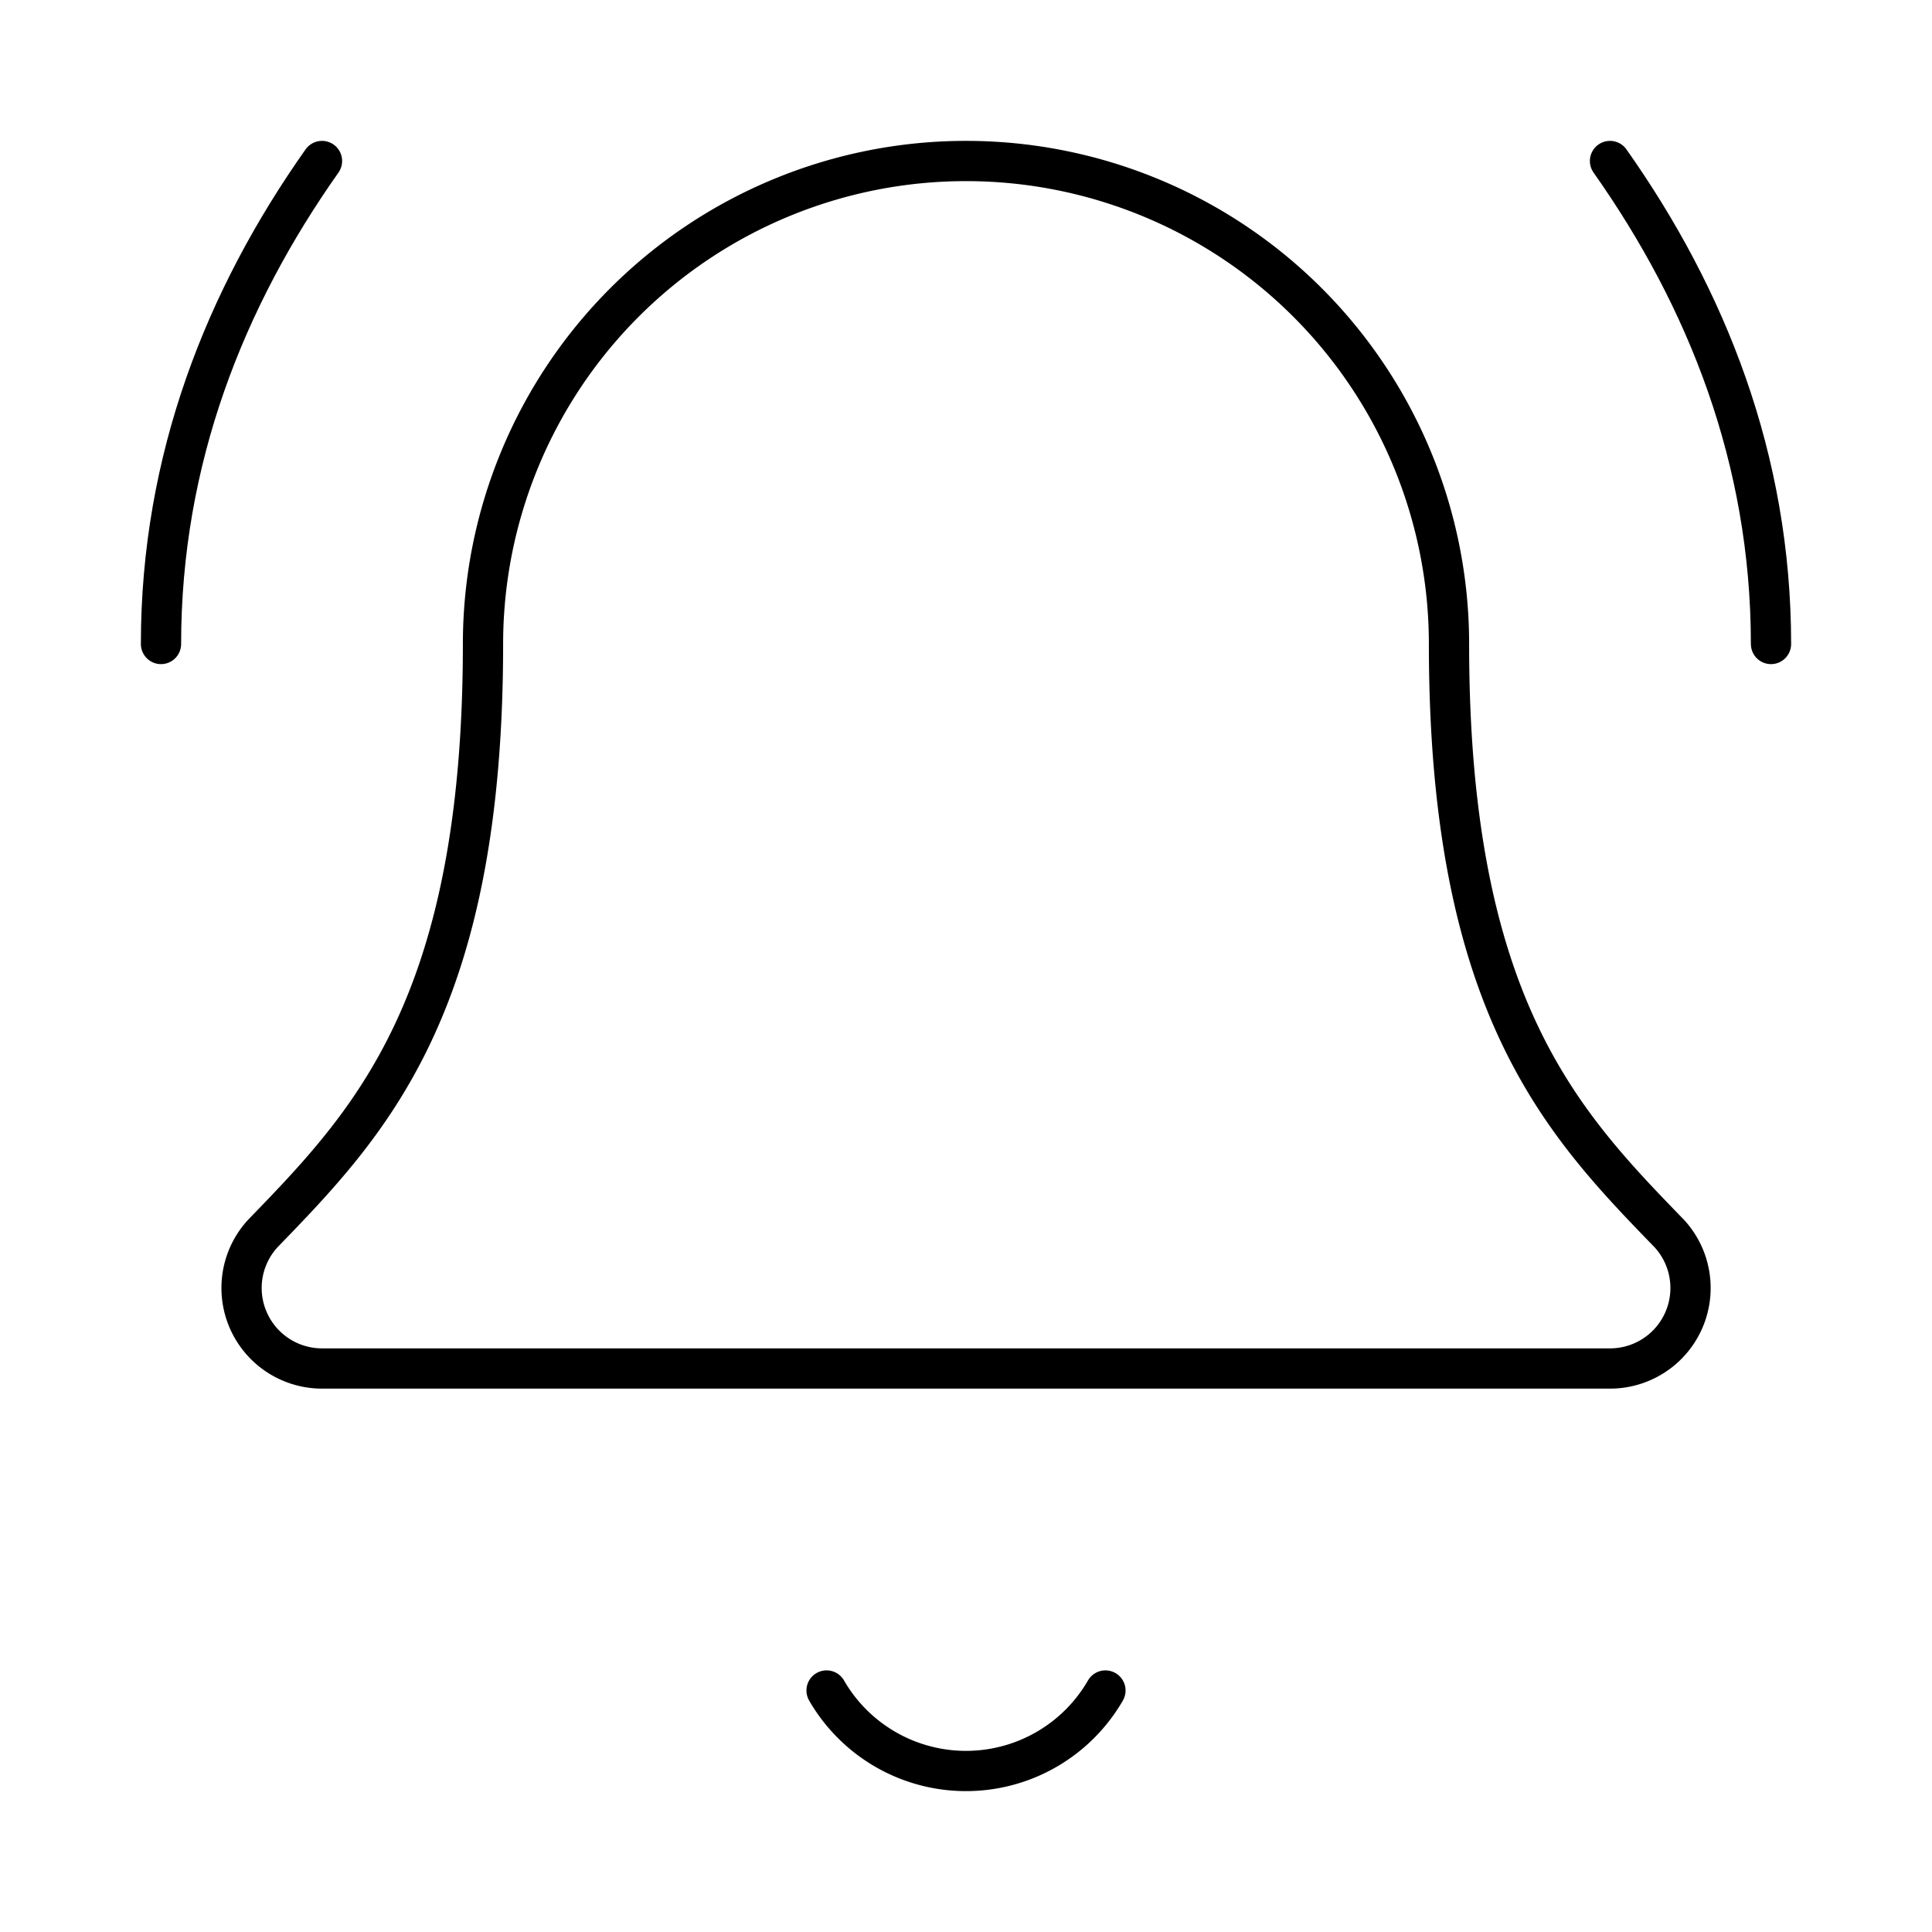 <?xml version="1.0" encoding="UTF-8"?> <svg xmlns="http://www.w3.org/2000/svg" width="24" height="24" viewBox="0 0 24 24" fill="none" stroke="currentColor" stroke-width="0.5" stroke-linecap="round" stroke-linejoin="round" class="lucide lucide-bell-ring-icon lucide-bell-ring"><path d="M10.268 21a2 2 0 0 0 3.464 0"></path><path d="M22 8c0-2.3-.8-4.3-2-6"></path><path d="M3.262 15.326A1 1 0 0 0 4 17h16a1 1 0 0 0 .74-1.673C19.41 13.956 18 12.499 18 8A6 6 0 0 0 6 8c0 4.499-1.411 5.956-2.738 7.326"></path><path d="M4 2C2.8 3.7 2 5.7 2 8"></path></svg> 